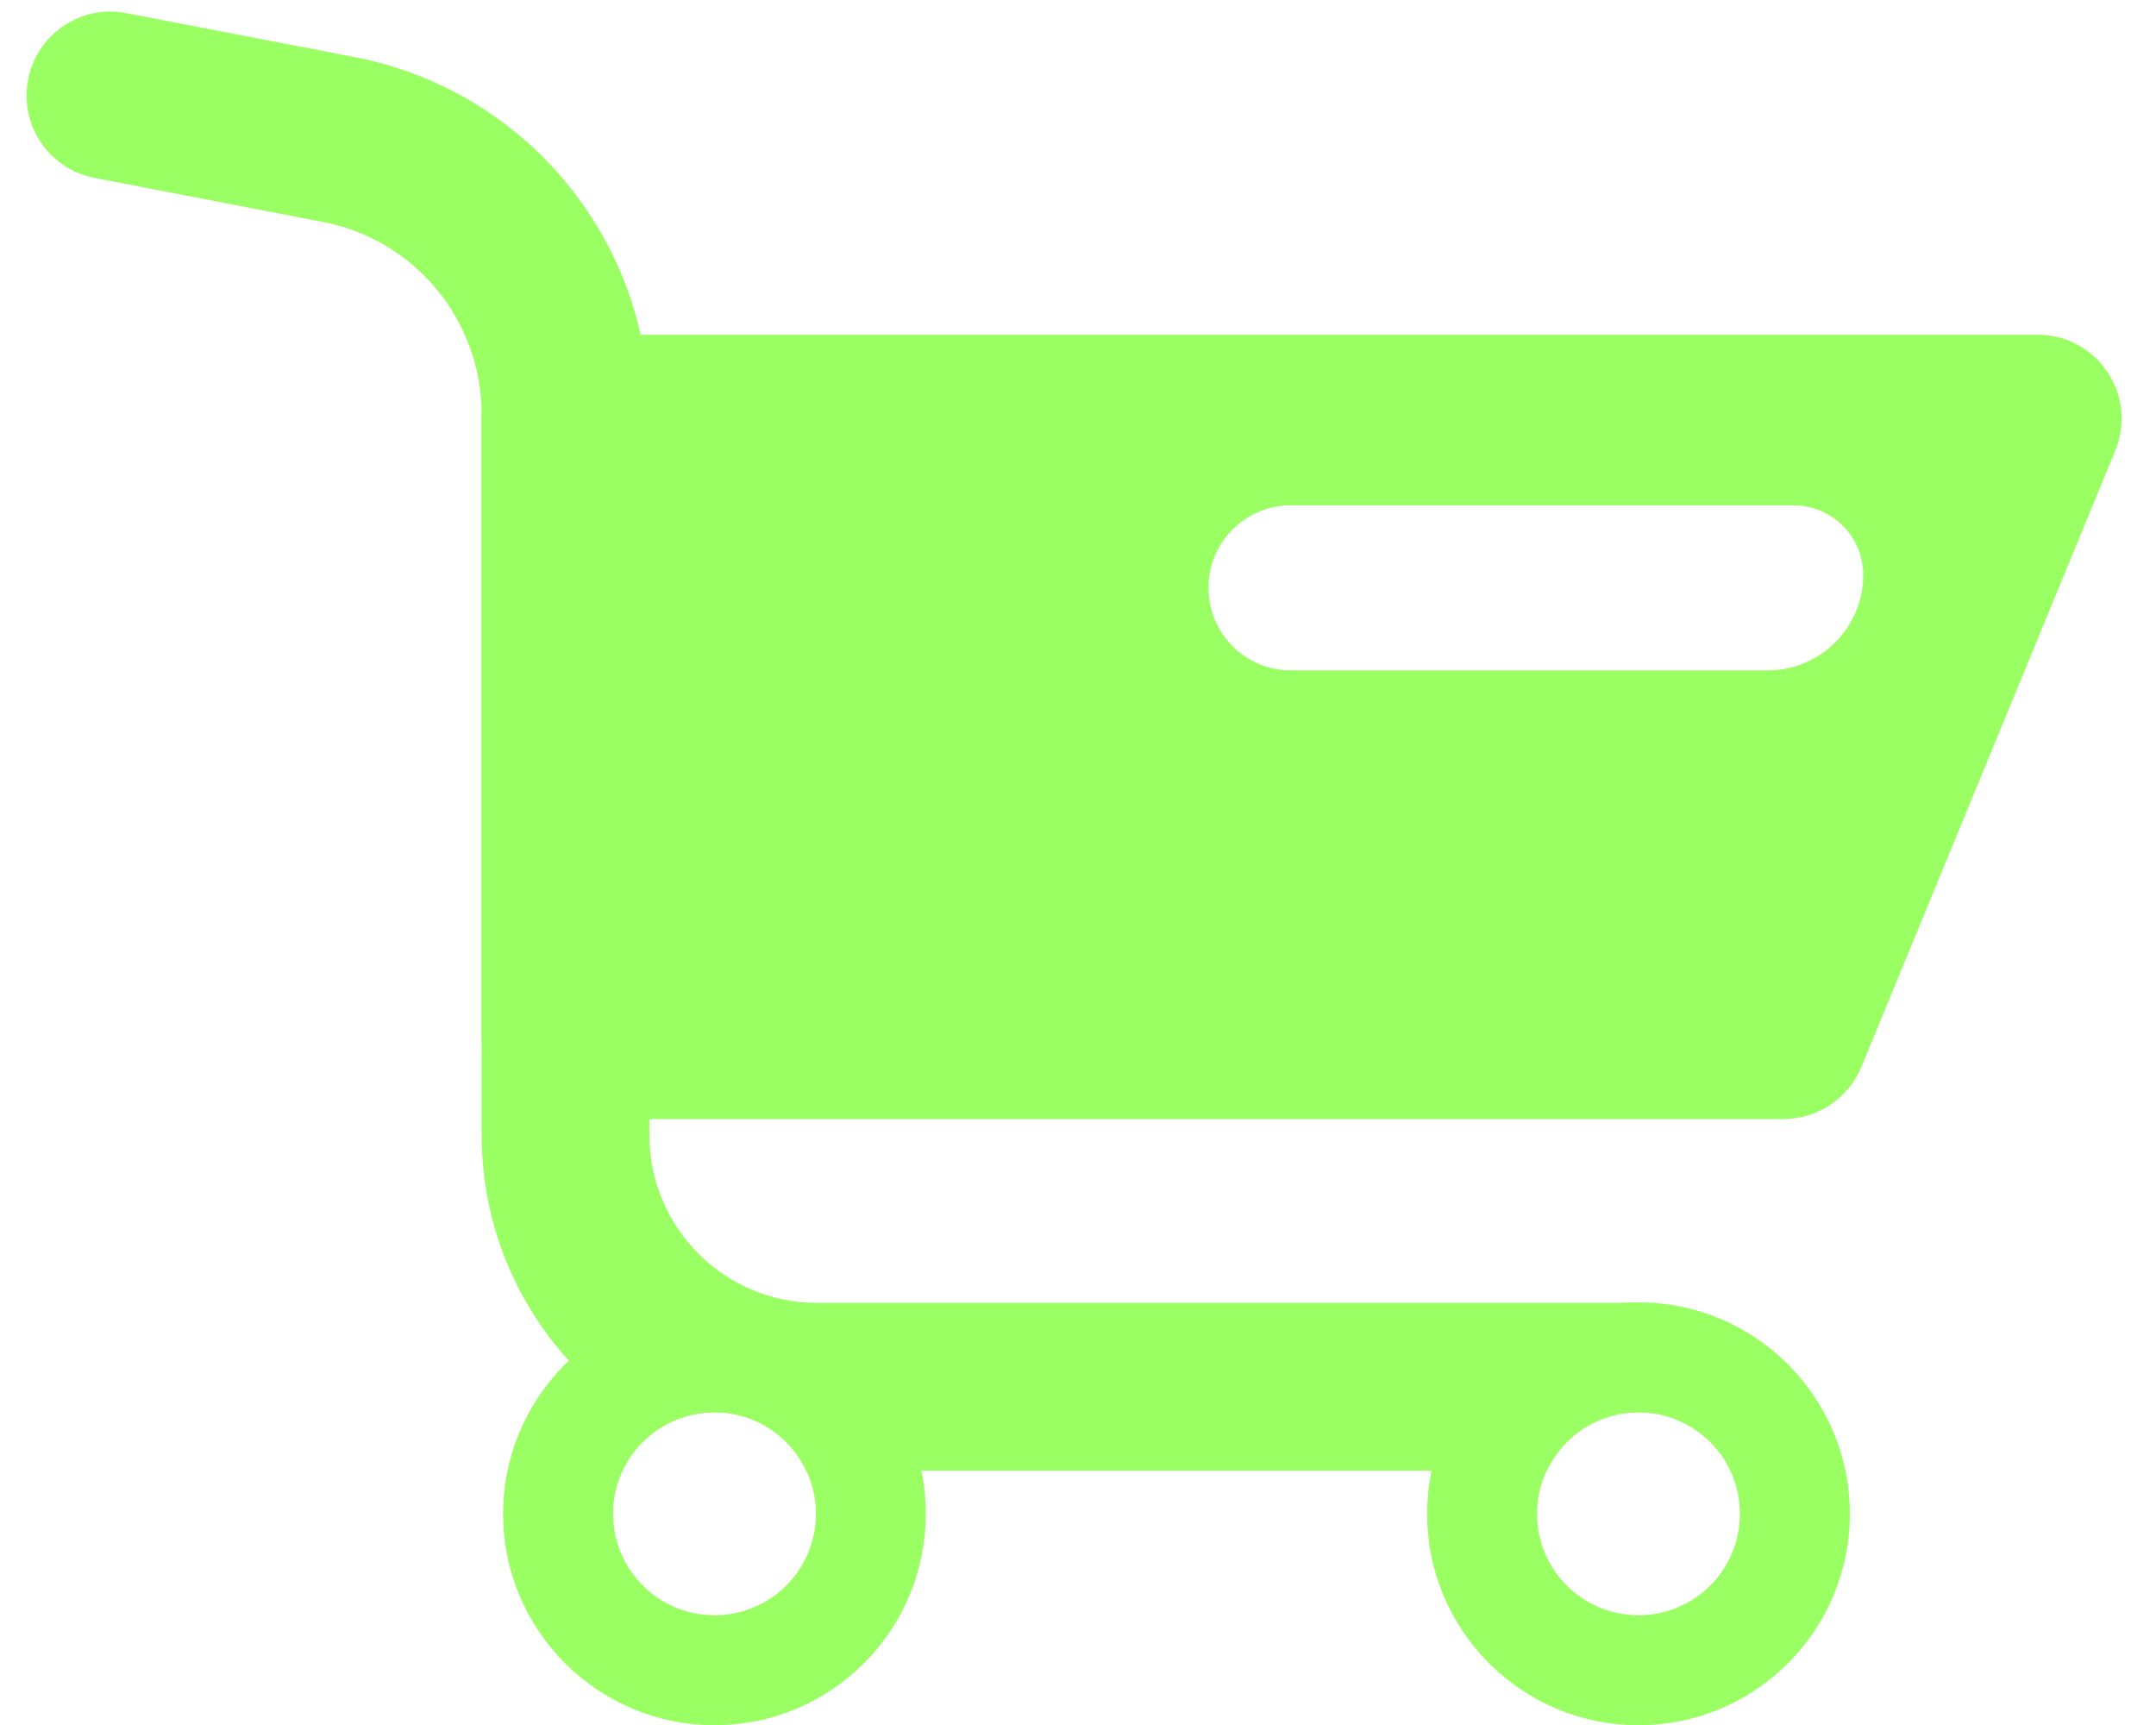 <?xml version="1.0" encoding="UTF-8"?> <svg xmlns="http://www.w3.org/2000/svg" width="20" height="16" viewBox="0 0 20 16" fill="none"><path d="M15.2 12.08C16.282 12.08 17.159 12.958 17.16 14.041C17.16 15.124 16.282 16.002 15.2 16.002C14.117 16.002 13.239 15.124 13.239 14.041C13.239 12.958 14.117 12.08 15.2 12.08ZM15.2 13.1C14.68 13.1 14.258 13.521 14.258 14.041C14.258 14.561 14.68 14.982 15.2 14.982C15.719 14.982 16.14 14.561 16.14 14.041C16.14 13.521 15.719 13.1 15.2 13.1Z" fill="#9AFF63"></path><path d="M6.628 12.08C7.711 12.08 8.588 12.958 8.588 14.041C8.588 15.124 7.711 16.002 6.628 16.002C5.546 16.002 4.667 15.124 4.667 14.041C4.668 12.958 5.546 12.08 6.628 12.08ZM6.628 13.1C6.109 13.1 5.687 13.521 5.687 14.041C5.687 14.561 6.109 14.982 6.628 14.982C7.148 14.982 7.569 14.561 7.569 14.041C7.569 13.521 7.148 13.1 6.628 13.1Z" fill="#9AFF63"></path><path d="M1.172 0.122L3.291 0.53C4.877 0.836 6.024 2.225 6.024 3.841V10.528C6.024 11.388 6.721 12.085 7.58 12.085H15.199L15.279 12.089C15.671 12.129 15.977 12.46 15.977 12.863C15.977 13.039 15.916 13.2 15.816 13.331C15.651 13.187 15.436 13.099 15.2 13.099C14.823 13.099 14.499 13.321 14.348 13.641H7.58C7.546 13.641 7.511 13.639 7.477 13.638C7.327 13.32 7.004 13.099 6.629 13.099C6.431 13.099 6.247 13.16 6.095 13.264C5.126 12.736 4.468 11.71 4.468 10.528V3.841C4.467 2.971 3.851 2.224 2.997 2.059L0.877 1.65L0.8 1.631C0.422 1.518 0.184 1.134 0.261 0.738C0.337 0.343 0.7 0.075 1.093 0.11L1.172 0.122Z" fill="#9AFF63"></path><path d="M18.903 3.105C19.457 3.105 19.833 3.668 19.622 4.18L17.267 9.896C17.147 10.188 16.863 10.379 16.548 10.379H5.245C4.815 10.379 4.466 10.03 4.466 9.601V3.884C4.466 3.454 4.815 3.105 5.245 3.105H18.903ZM11.975 4.687C11.552 4.687 11.21 5.029 11.21 5.452C11.21 5.875 11.552 6.218 11.975 6.218H16.399C16.887 6.218 17.284 5.821 17.284 5.333C17.284 4.976 16.994 4.687 16.637 4.687H11.975Z" fill="#9AFF63"></path></svg> 